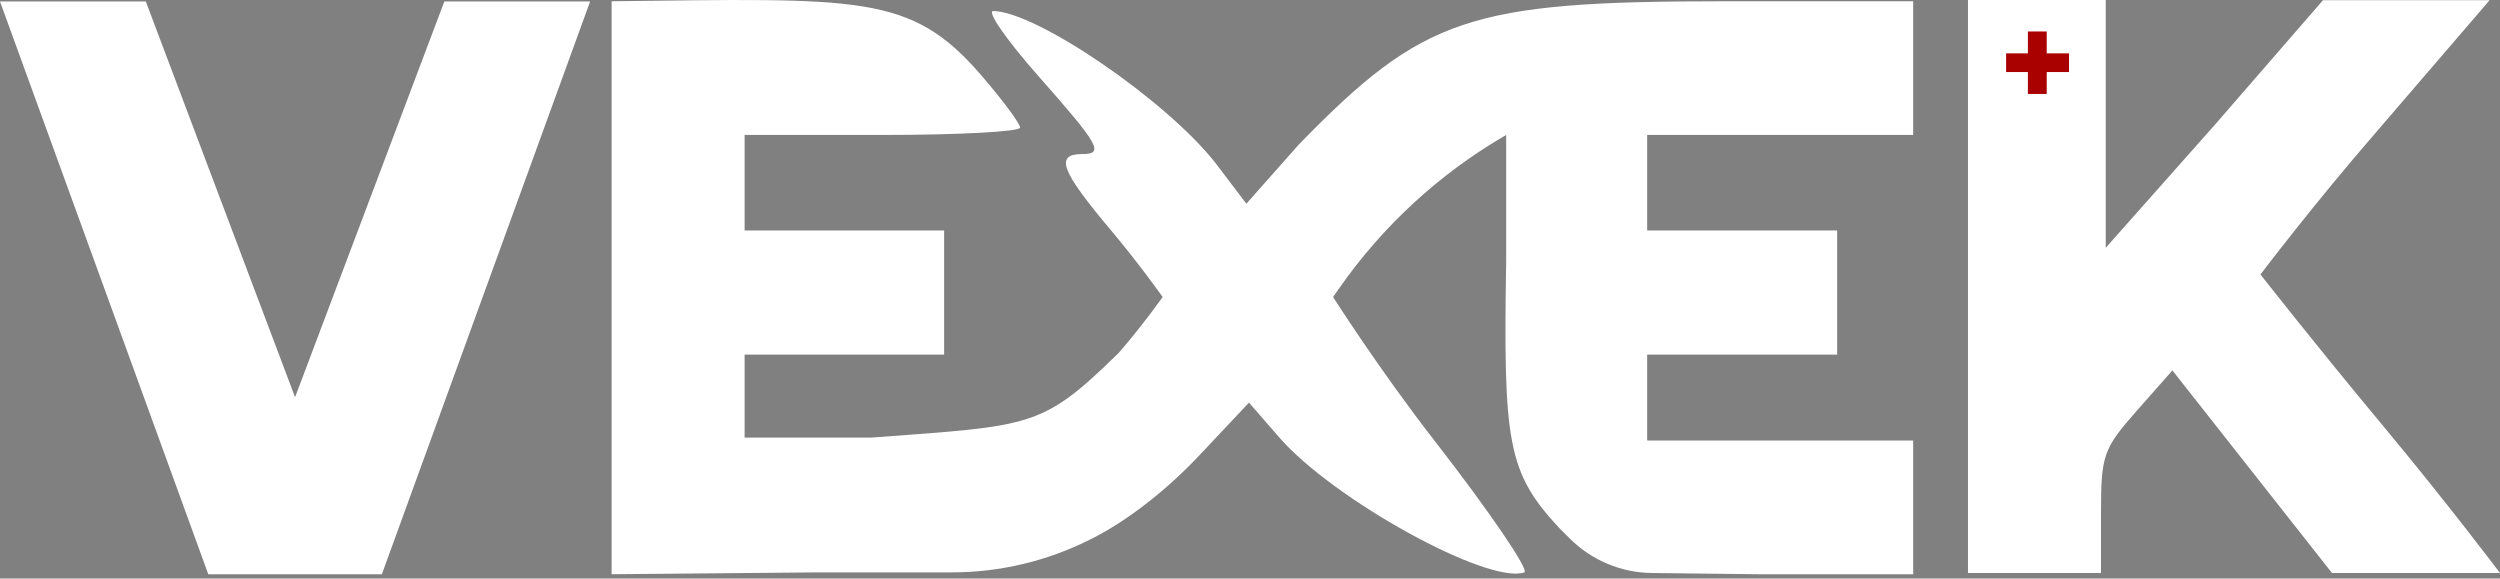 <svg width="121" height="28" viewBox="0 0 121 28" fill="none" xmlns="http://www.w3.org/2000/svg">
<rect x="0" y="0" width="121" height="28" fill="#808080" stroke="none"/>
<path fill-rule="evenodd" clip-rule="evenodd" d="M47.472 3.62C48.518 4.83 49.374 5.98 49.374 6.176C49.374 6.372 46.374 6.532 42.707 6.532H36.039V8.843V11.154H40.867H45.696V14.158V17.163H40.867H36.039V19.242V21.18H42.176C49.984 20.594 50.409 20.737 54.153 17.071C55.318 15.732 56.272 14.376 56.272 14.376C56.272 14.376 55.148 12.781 53.775 11.15C51.34 8.259 51.039 7.456 52.39 7.456C53.456 7.456 53.208 7.018 50.259 3.682C48.722 1.945 47.739 0.527 48.075 0.533C50.176 0.568 56.432 4.844 58.819 7.877L60.324 9.859L62.872 6.985C68.877 0.82 71.138 0.061 83.485 0.061H92.598V3.296V6.532H86.16H79.723V8.843V11.154H84.321H88.919V14.158V17.163H84.321H79.723V19.242V21.322H86.16H92.598V24.558V27.793H85.074L79.947 27.733C78.459 27.716 77.037 27.119 75.983 26.069L75.458 25.546C72.962 22.864 72.755 21.409 72.899 12.638V6.532C69.68 8.393 66.91 10.941 64.787 13.994L64.522 14.376C64.522 14.376 66.753 17.886 69.418 21.313C72.082 24.74 74.043 27.616 73.776 27.706C72.01 28.298 64.543 24.186 61.924 21.18L60.45 19.487L58.057 22.03C56.563 23.618 54.646 25.18 52.761 26.113C50.685 27.158 48.394 27.703 46.07 27.703H39.615L29.602 27.793V15.57C29.602 5.191 29.602 0.061 29.602 0.061C41.656 -0.079 44.077 -0.306 47.472 3.62Z" fill="white"/>
<path fill-rule="evenodd" clip-rule="evenodd" d="M100.549 2.114V2.644H101.124H101.629V3.096V3.548H101.124H100.549V4.078V4.608H100.094H99.638V4.078V3.548H99.152H98.584V3.096V2.644H99.152H99.638V2.114V1.583H100.094H100.549V2.114Z" fill="white"/>
<path d="M7.057 0.071H0L10.081 27.794H18.482L28.562 0.071H21.506L14.281 19.225L7.057 0.071Z" fill="white"/>
<path fill-rule="evenodd" clip-rule="evenodd" d="M101.917 6.032V11.994L107.206 6.032L112.432 0.011H116.632H120.496L115.042 6.355C112.004 9.851 109.407 13.284 109.407 13.284C109.407 13.284 112.107 16.733 115.263 20.518C118.418 24.303 121 27.733 121 27.733C121 27.733 119.171 27.733 116.934 27.733H112.868L109.006 22.83L105.144 17.928L103.416 19.885C101.803 21.712 101.688 22.039 101.688 24.788V27.733H98.469H95.25V13.866V0H98.456H101.917V6.032Z" fill="white"/>
<path fill-rule="evenodd" clip-rule="evenodd" d="M99.061 2.053V2.583H99.635H100.141V3.035V3.487H99.635H99.061V4.017V4.547H98.605H98.15V4.017V3.487H97.663H97.096V3.035V2.583H97.663H98.15V2.053V1.523H98.605H99.061V2.053Z" fill="#A90000"/>
</svg>

